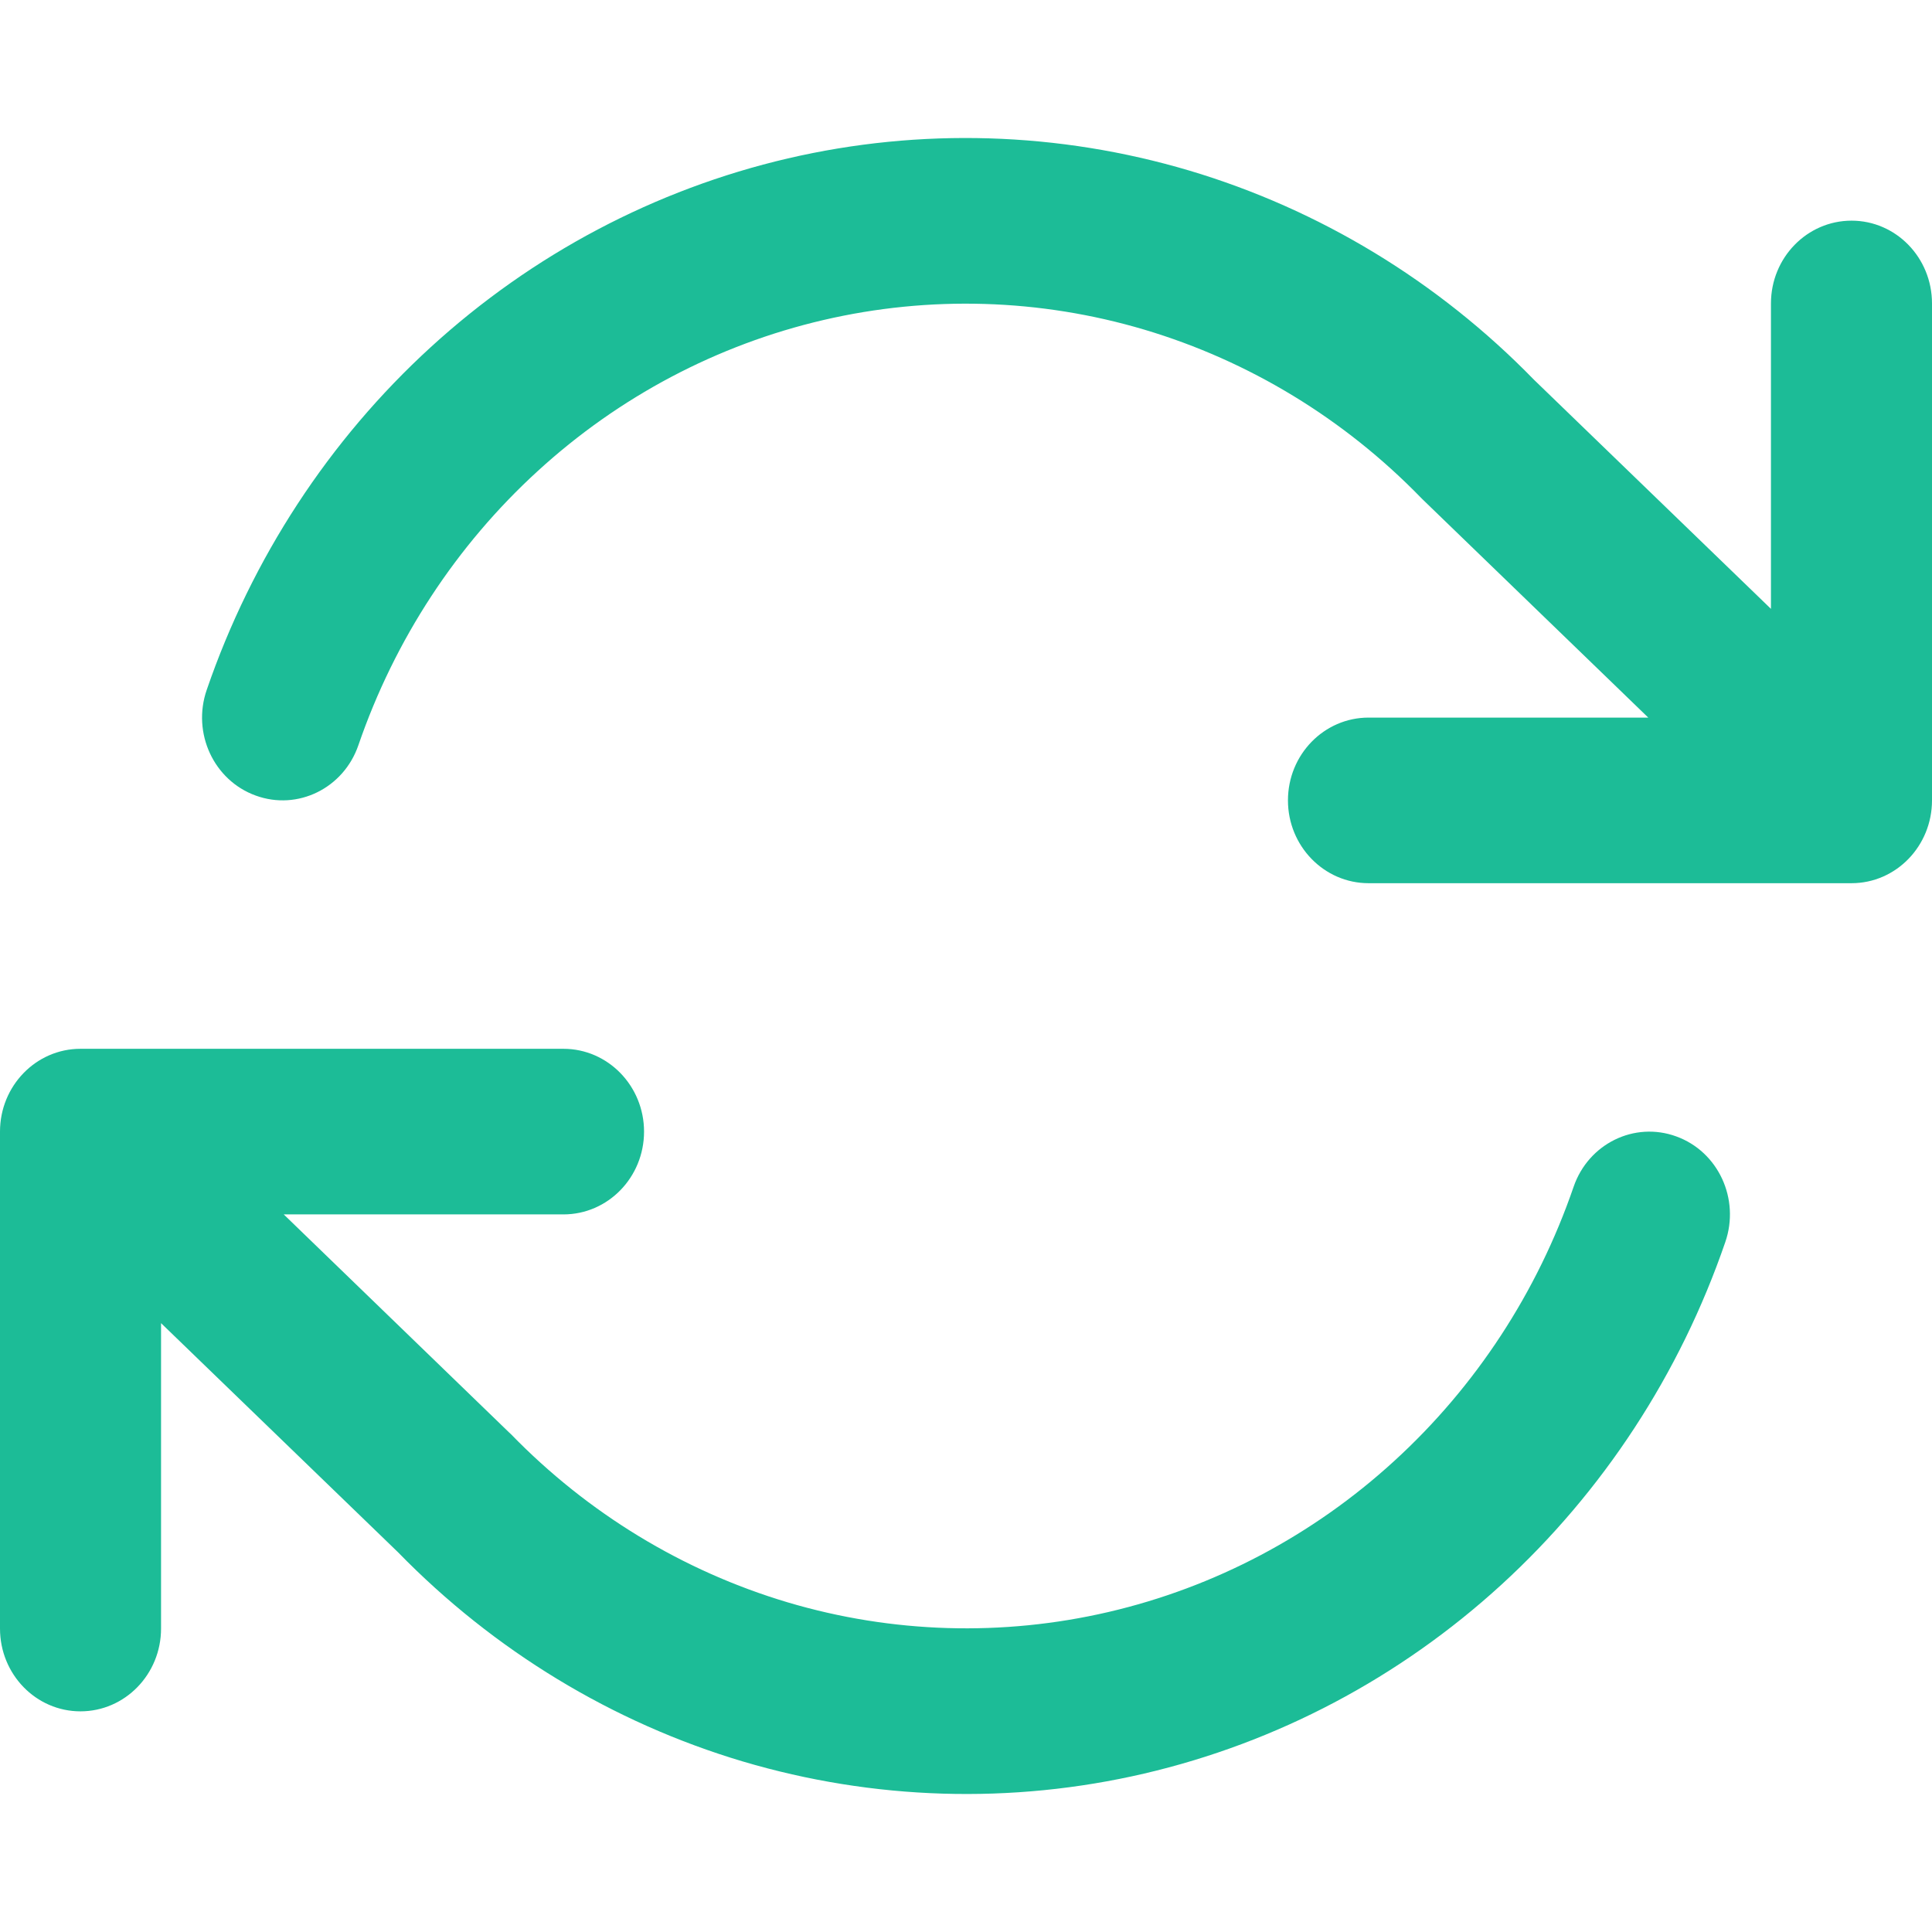 <?xml version="1.0" encoding="UTF-8"?>
<svg xmlns="http://www.w3.org/2000/svg" width="14" height="14" viewBox="0 0 14 14" fill="none">
  <path fill-rule="evenodd" clip-rule="evenodd" d="M8.293 2.389C7.536 2.164 6.736 2.14 5.967 2.319C5.198 2.498 4.486 2.874 3.897 3.413C3.307 3.952 2.86 4.635 2.597 5.4C2.49 5.712 2.157 5.876 1.853 5.765C1.549 5.655 1.39 5.312 1.498 4.999C1.826 4.044 2.385 3.189 3.121 2.516C3.858 1.842 4.748 1.372 5.709 1.148C6.671 0.924 7.671 0.955 8.618 1.236C9.561 1.517 10.421 2.038 11.116 2.752L12.833 4.412V2.199C12.833 1.867 13.095 1.599 13.417 1.599C13.739 1.599 14 1.867 14 2.199V5.8C14 6.131 13.739 6.4 13.417 6.4H9.917C9.595 6.4 9.333 6.131 9.333 5.8C9.333 5.468 9.595 5.2 9.917 5.2H11.944L10.31 3.62C10.306 3.616 10.302 3.612 10.297 3.607C9.74 3.034 9.051 2.615 8.293 2.389ZM0 8.2C0 7.869 0.261 7.6 0.583 7.6H4.083C4.405 7.6 4.667 7.869 4.667 8.2C4.667 8.532 4.405 8.8 4.083 8.8H2.056L3.689 10.38C3.694 10.384 3.698 10.388 3.703 10.393C4.26 10.966 4.949 11.385 5.707 11.611C6.464 11.836 7.264 11.86 8.033 11.681C8.802 11.502 9.514 11.126 10.103 10.587C10.693 10.048 11.14 9.365 11.403 8.6C11.51 8.288 11.843 8.124 12.147 8.235C12.451 8.345 12.61 8.688 12.502 9.001C12.174 9.956 11.615 10.811 10.879 11.484C10.142 12.158 9.252 12.628 8.291 12.852C7.329 13.076 6.329 13.045 5.382 12.764C4.439 12.483 3.579 11.961 2.884 11.248L1.167 9.588V11.801C1.167 12.133 0.905 12.401 0.583 12.401C0.261 12.401 0 12.133 0 11.801V8.2Z" fill="#1CBC97"></path>
</svg>
